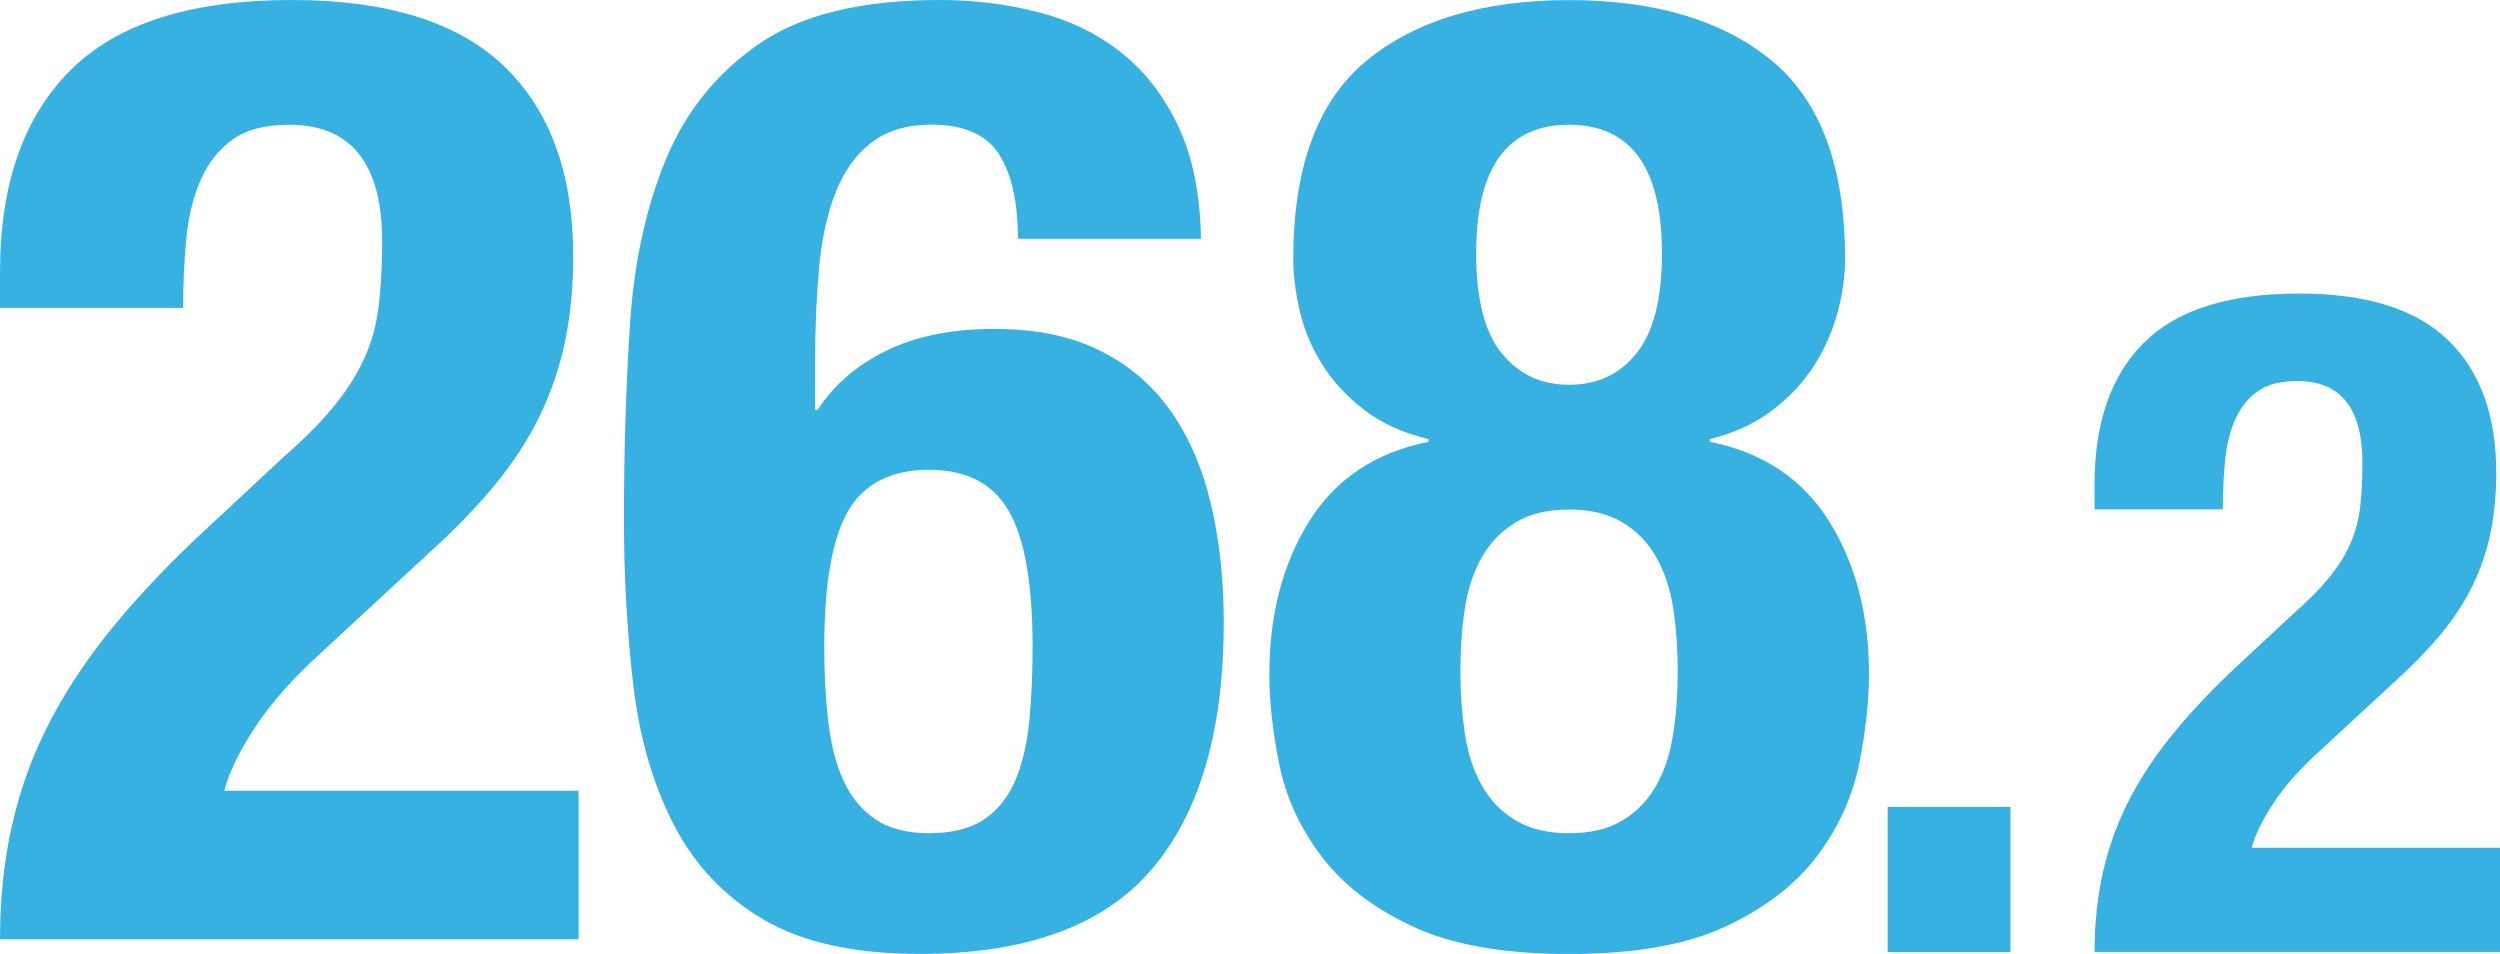 <?xml version="1.0" encoding="UTF-8"?><svg id="_レイヤー_2" xmlns="http://www.w3.org/2000/svg" viewBox="0 0 239.49 91.38"><defs><style>.cls-1{fill:#37b0e2;stroke-width:0px;}</style></defs><g id="_レイヤー_1-2"><path class="cls-1" d="m0,89.99c0-3.98.4-7.71,1.21-11.18.8-3.47,2.03-6.78,3.69-9.91,1.65-3.13,3.73-6.21,6.23-9.21,2.5-3.01,5.4-6.04,8.71-9.09l7.37-6.86c2.03-1.78,3.66-3.43,4.89-4.96,1.23-1.52,2.18-3.05,2.86-4.58.68-1.53,1.12-3.18,1.33-4.96.21-1.78.32-3.81.32-6.1,0-7.46-2.97-11.19-8.9-11.19-2.29,0-4.09.47-5.4,1.4-1.31.93-2.33,2.2-3.05,3.81-.72,1.61-1.19,3.48-1.4,5.59-.21,2.12-.32,4.36-.32,6.74H0v-3.43C0,17.67,2.24,11.23,6.74,6.74S18.3,0,27.96,0c9.15,0,15.93,2.12,20.34,6.35,4.4,4.24,6.61,10.29,6.61,18.18,0,2.88-.25,5.57-.76,8.07-.51,2.5-1.31,4.89-2.42,7.18-1.1,2.29-2.54,4.51-4.32,6.67s-3.94,4.38-6.48,6.67l-10.17,9.41c-2.71,2.46-4.83,4.85-6.35,7.18-1.52,2.33-2.5,4.34-2.92,6.04h33.94v14.23H0Z"/><path class="cls-1" d="m95.68,14.74c-1.23-1.86-3.37-2.8-6.42-2.8-2.37,0-4.3.57-5.78,1.72-1.48,1.14-2.63,2.73-3.43,4.77-.81,2.03-1.33,4.45-1.59,7.24-.25,2.8-.38,5.85-.38,9.15v4.45h.25c1.52-2.37,3.71-4.26,6.55-5.66,2.84-1.4,6.29-2.1,10.36-2.1s7.37.7,10.17,2.1c2.8,1.4,5.06,3.35,6.8,5.85,1.74,2.5,3.01,5.47,3.81,8.9.8,3.43,1.21,7.18,1.21,11.25,0,10.42-2.31,18.32-6.93,23.7-4.62,5.38-12.01,8.07-22.18,8.07-6.27,0-11.27-1.1-15-3.3-3.73-2.2-6.59-5.23-8.58-9.09-1.99-3.85-3.28-8.32-3.88-13.41-.59-5.08-.89-10.38-.89-15.89,0-6.35.19-12.52.57-18.49.38-5.97,1.53-11.27,3.43-15.89,1.91-4.62,4.89-8.32,8.96-11.12,4.07-2.8,9.83-4.19,17.29-4.19,3.22,0,6.33.38,9.34,1.14,3.01.76,5.66,2.03,7.94,3.81,2.29,1.78,4.13,4.13,5.53,7.05,1.4,2.92,2.14,6.55,2.22,10.87h-17.54c0-3.56-.62-6.27-1.84-8.13Zm-16.33,54.4c.25,2.2.74,4.09,1.46,5.66.72,1.57,1.74,2.8,3.05,3.69,1.31.89,3.03,1.33,5.15,1.33s3.96-.44,5.27-1.33c1.31-.89,2.31-2.14,2.99-3.75.68-1.61,1.12-3.5,1.33-5.66.21-2.16.32-4.51.32-7.05,0-6.1-.76-10.46-2.29-13.09-1.52-2.63-4.07-3.94-7.63-3.94s-6.23,1.31-7.75,3.94c-1.52,2.63-2.29,6.99-2.29,13.09,0,2.54.13,4.92.38,7.12Z"/><path class="cls-1" d="m125.41,49.95c2.54-4.07,6.35-6.61,11.44-7.63v-.25c-2.46-.59-4.51-1.53-6.16-2.8-1.65-1.27-2.99-2.71-4-4.32-1.02-1.61-1.74-3.3-2.16-5.08-.42-1.78-.64-3.47-.64-5.08,0-8.81,2.35-15.15,7.05-19,4.7-3.85,11.16-5.78,19.38-5.78s14.68,1.93,19.38,5.78c4.7,3.86,7.05,10.19,7.05,19,0,1.61-.23,3.3-.7,5.08-.47,1.78-1.21,3.48-2.22,5.08-1.02,1.61-2.35,3.05-4,4.32s-3.67,2.2-6.04,2.8v.25c5.08,1.02,8.9,3.56,11.44,7.63,2.54,4.07,3.81,8.94,3.81,14.62,0,2.63-.32,5.51-.95,8.64-.64,3.14-1.97,6.06-4,8.77-2.03,2.71-4.94,4.96-8.71,6.74-3.77,1.78-8.79,2.67-15.06,2.67s-11.29-.89-15.06-2.67c-3.77-1.78-6.67-4.02-8.71-6.74-2.03-2.71-3.37-5.63-4-8.77-.64-3.13-.95-6.02-.95-8.64,0-5.68,1.27-10.55,3.81-14.62Zm14.93,20.4c.3,1.91.85,3.56,1.65,4.96.8,1.4,1.88,2.5,3.24,3.3,1.35.81,3.05,1.21,5.08,1.21s3.73-.4,5.08-1.21c1.35-.8,2.44-1.91,3.24-3.3.8-1.4,1.35-3.05,1.65-4.96.3-1.91.44-3.92.44-6.04s-.15-4.24-.44-6.1c-.3-1.86-.85-3.5-1.65-4.89-.81-1.4-1.89-2.5-3.24-3.3-1.36-.8-3.05-1.21-5.08-1.21s-3.73.4-5.08,1.21c-1.36.81-2.44,1.91-3.24,3.3-.81,1.4-1.36,3.03-1.65,4.89-.3,1.86-.44,3.9-.44,6.1s.15,4.13.44,6.04Zm3.5-36.54c1.61,2.03,3.77,3.05,6.48,3.05s4.87-1.02,6.48-3.05c1.61-2.03,2.41-5.21,2.41-9.53,0-8.22-2.97-12.33-8.9-12.33s-8.9,4.11-8.9,12.33c0,4.32.8,7.5,2.41,9.53Z"/><path class="cls-1" d="m192.59,91.2h-11.76v-13.9h11.76v13.9Z"/><path class="cls-1" d="m200.65,91.2c0-2.79.28-5.4.85-7.84.56-2.43,1.43-4.75,2.58-6.95,1.16-2.2,2.61-4.35,4.37-6.46,1.75-2.11,3.79-4.23,6.1-6.37l5.17-4.81c1.43-1.25,2.57-2.41,3.43-3.47.86-1.07,1.53-2.14,2-3.21.47-1.07.79-2.23.94-3.47.15-1.25.22-2.67.22-4.28,0-5.23-2.08-7.84-6.24-7.84-1.6,0-2.87.33-3.79.98-.92.65-1.63,1.54-2.14,2.67-.51,1.13-.83,2.44-.98,3.92-.15,1.48-.22,3.06-.22,4.72h-12.29v-2.41c0-5.88,1.57-10.39,4.72-13.54,3.15-3.15,8.11-4.72,14.88-4.72,6.41,0,11.17,1.48,14.25,4.45,3.09,2.97,4.63,7.22,4.63,12.74,0,2.02-.18,3.91-.53,5.66-.36,1.75-.92,3.43-1.69,5.03-.77,1.6-1.78,3.16-3.03,4.68-1.25,1.51-2.76,3.07-4.54,4.68l-7.13,6.59c-1.9,1.72-3.39,3.4-4.45,5.03-1.07,1.63-1.75,3.04-2.05,4.23h23.79v9.98h-38.84Z"/></g></svg>